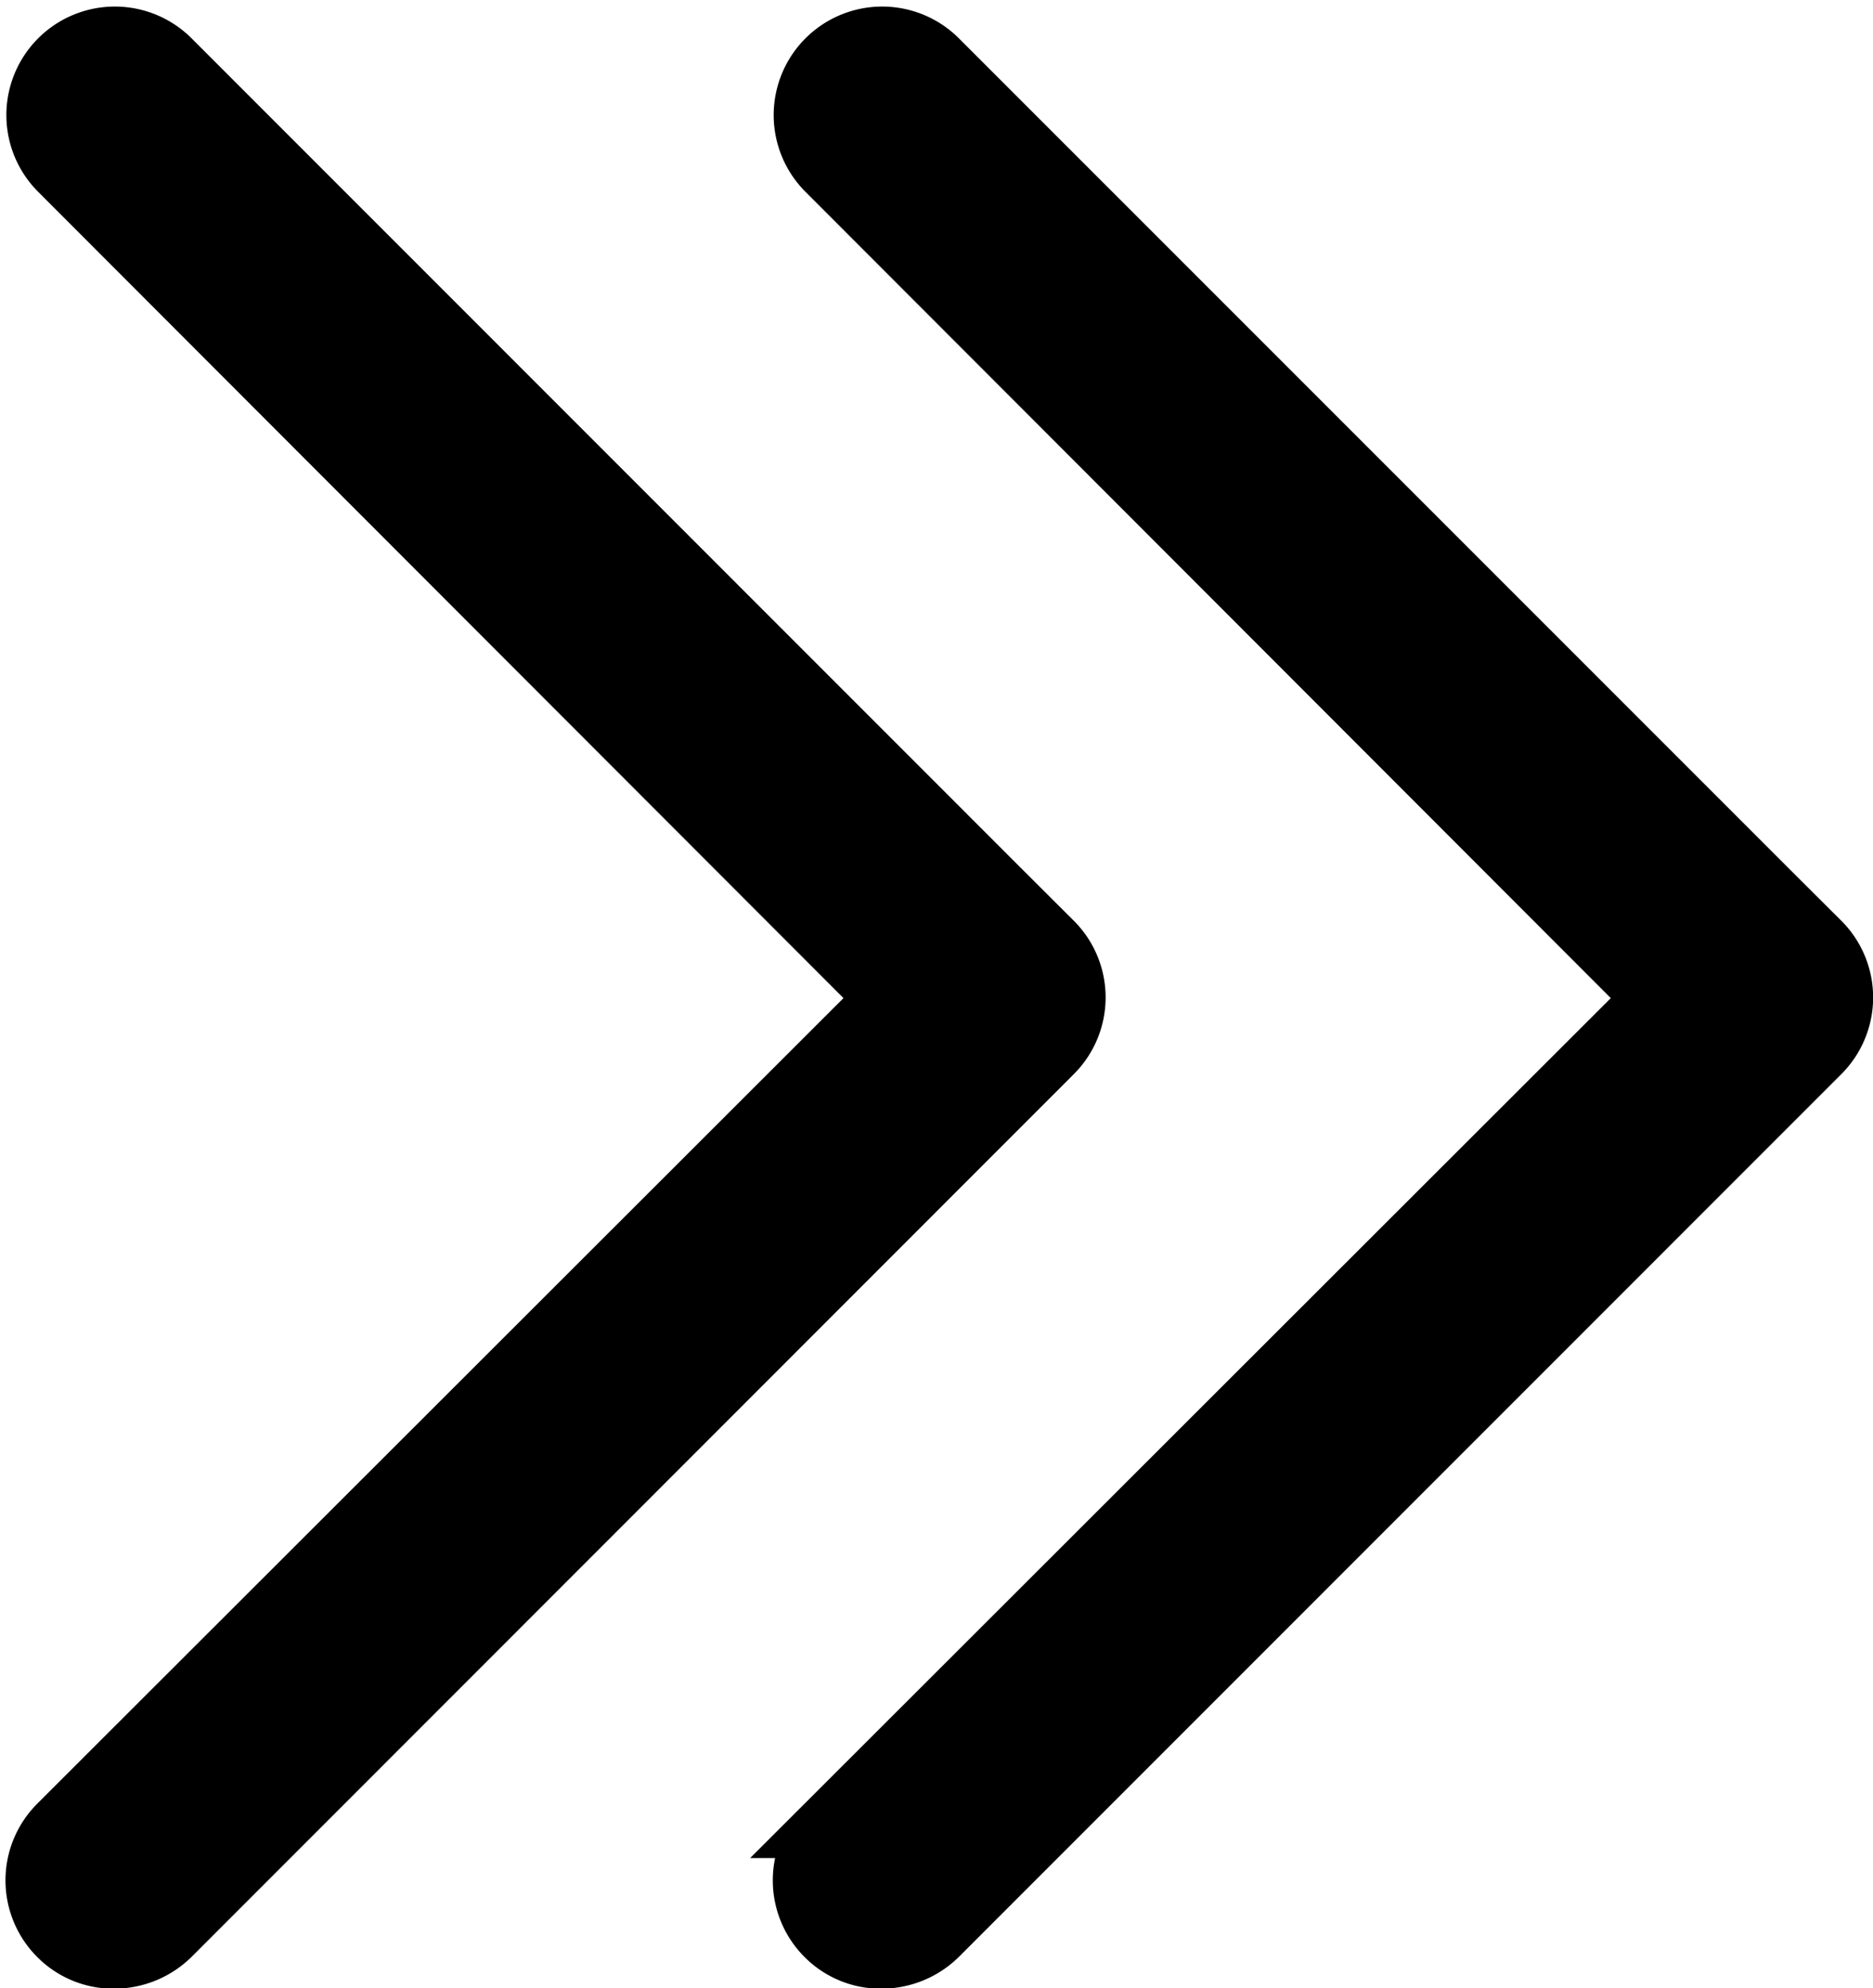 <svg xmlns="http://www.w3.org/2000/svg" width="29.382" height="31.185" viewBox="0 0 29.382 31.185">
  <g id="Group_33743" data-name="Group 33743" transform="translate(0.591 0.603)">
    <g id="Group_33744" data-name="Group 33744" transform="translate(0 0)">
      <path id="Path_43512" data-name="Path 43512" d="M47.153,14.194,33.311.352a1.2,1.2,0,0,0-1.7,1.7l12.987,13-13,12.987a1.2,1.2,0,0,0,0,1.7,1.182,1.182,0,0,0,.855.349,1.232,1.232,0,0,0,.854-.349L47.153,15.891a1.2,1.2,0,0,0,0-1.7Z" transform="translate(-19.213 0)" stroke="#000" stroke-width="1"/>
      <path id="Path_43513" data-name="Path 43513" d="M15.9,14.194,2.061.352a1.2,1.2,0,0,0-1.7,1.7l12.987,13-13,12.987a1.2,1.2,0,0,0,0,1.7,1.182,1.182,0,0,0,.855.349,1.232,1.232,0,0,0,.854-.349L15.9,15.891a1.2,1.2,0,0,0,0-1.7Z" transform="translate(0 0)" stroke="#000" stroke-width="1"/>
    </g>
  </g>
</svg>

